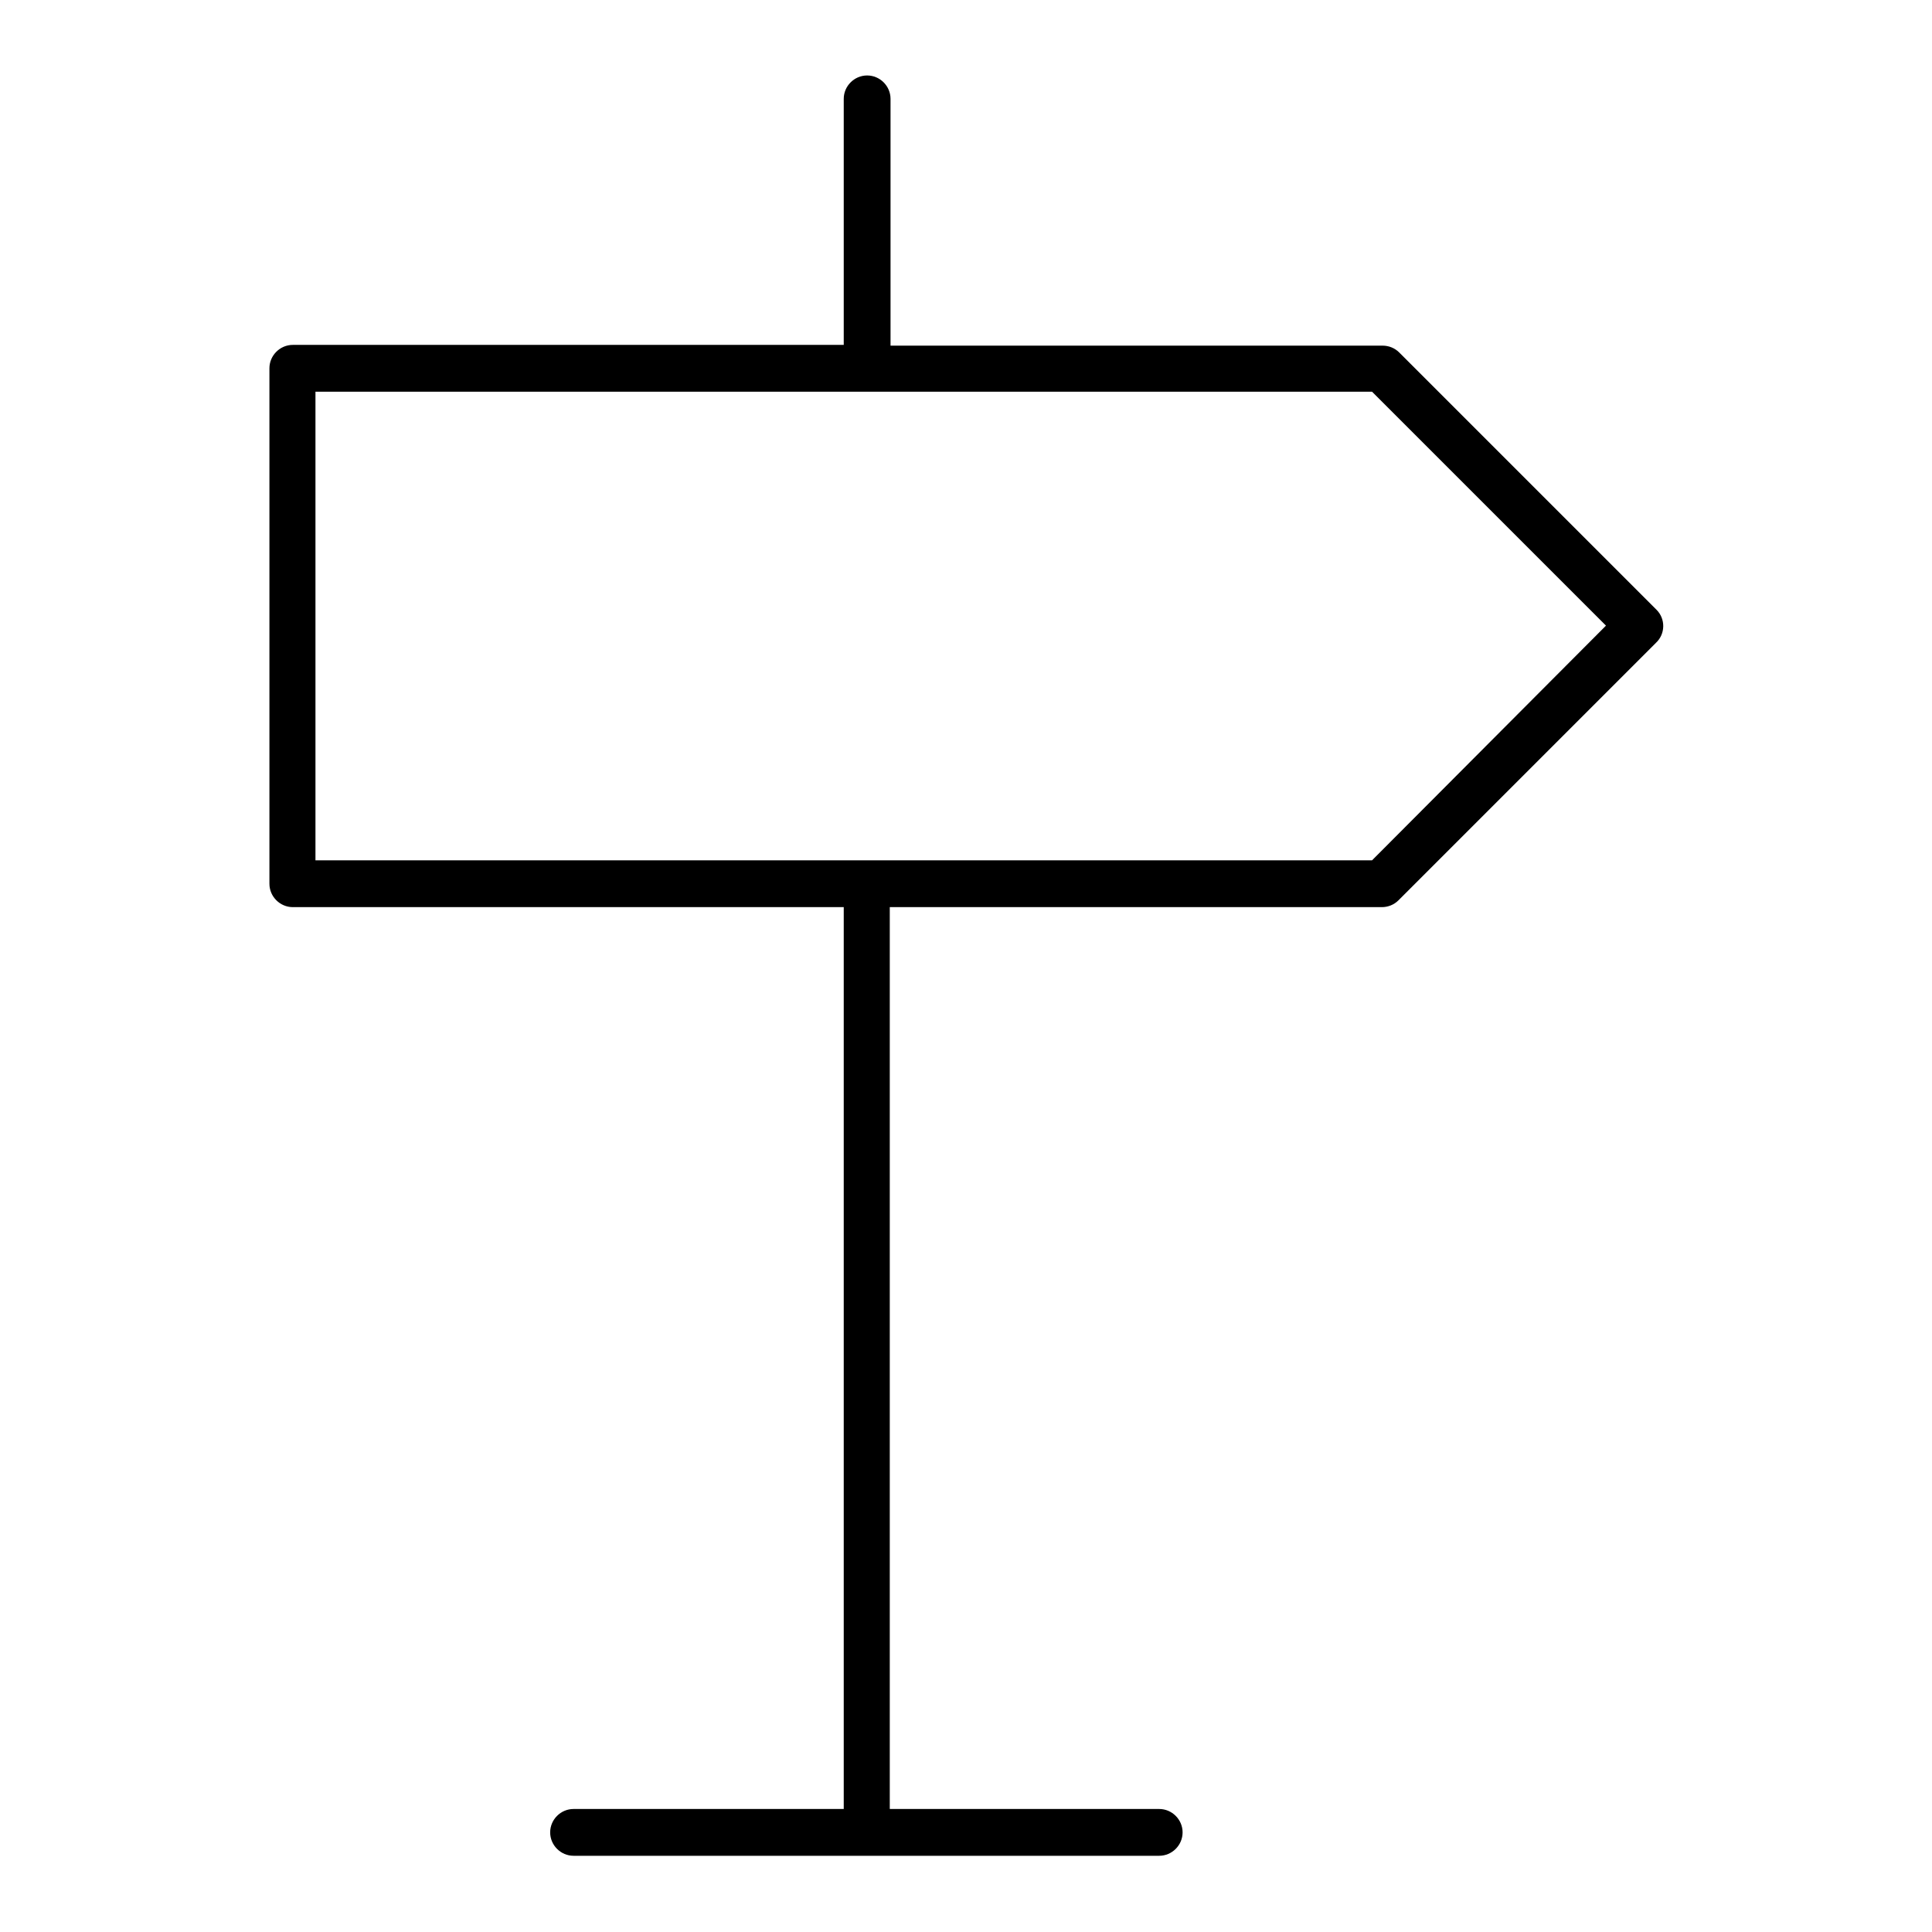 <?xml version="1.0" encoding="utf-8"?>
<!-- Svg Vector Icons : http://www.onlinewebfonts.com/icon -->
<!DOCTYPE svg PUBLIC "-//W3C//DTD SVG 1.1//EN" "http://www.w3.org/Graphics/SVG/1.1/DTD/svg11.dtd">
<svg version="1.1" xmlns="http://www.w3.org/2000/svg" xmlns:xlink="http://www.w3.org/1999/xlink" x="0px" y="0px" viewBox="0 0 256 256" enable-background="new 0 0 256 256" xml:space="preserve">
<g><g><g><path fill="#000000" d="M219.5,80.8l-34.1-34.1c-0.6-0.6-1.4-0.9-2.2-0.9h-65.2V13.1c0-1.7-1.4-3.1-3.1-3.1s-3.1,1.4-3.1,3.1v32.6h-73c-1.7,0-3.1,1.4-3.1,3.1v68.3c0,1.7,1.4,3.1,3.1,3.1h73v119.5H76c-1.7,0-3.1,1.4-3.1,3.1c0,1.7,1.4,3.1,3.1,3.1h77.6c1.7,0,3.1-1.4,3.1-3.1c0-1.7-1.4-3.1-3.1-3.1h-35.7V120.2h65.2c0.8,0,1.6-0.3,2.2-0.9l34.1-34.1C220.7,84,220.7,82,219.5,80.8z M181.8,114h-140V51.9h140l31,31L181.8,114z"/></g><g></g><g></g><g></g><g></g><g></g><g></g><g></g><g></g><g></g><g></g><g></g><g></g><g></g><g></g><g></g></g></g>
</svg>